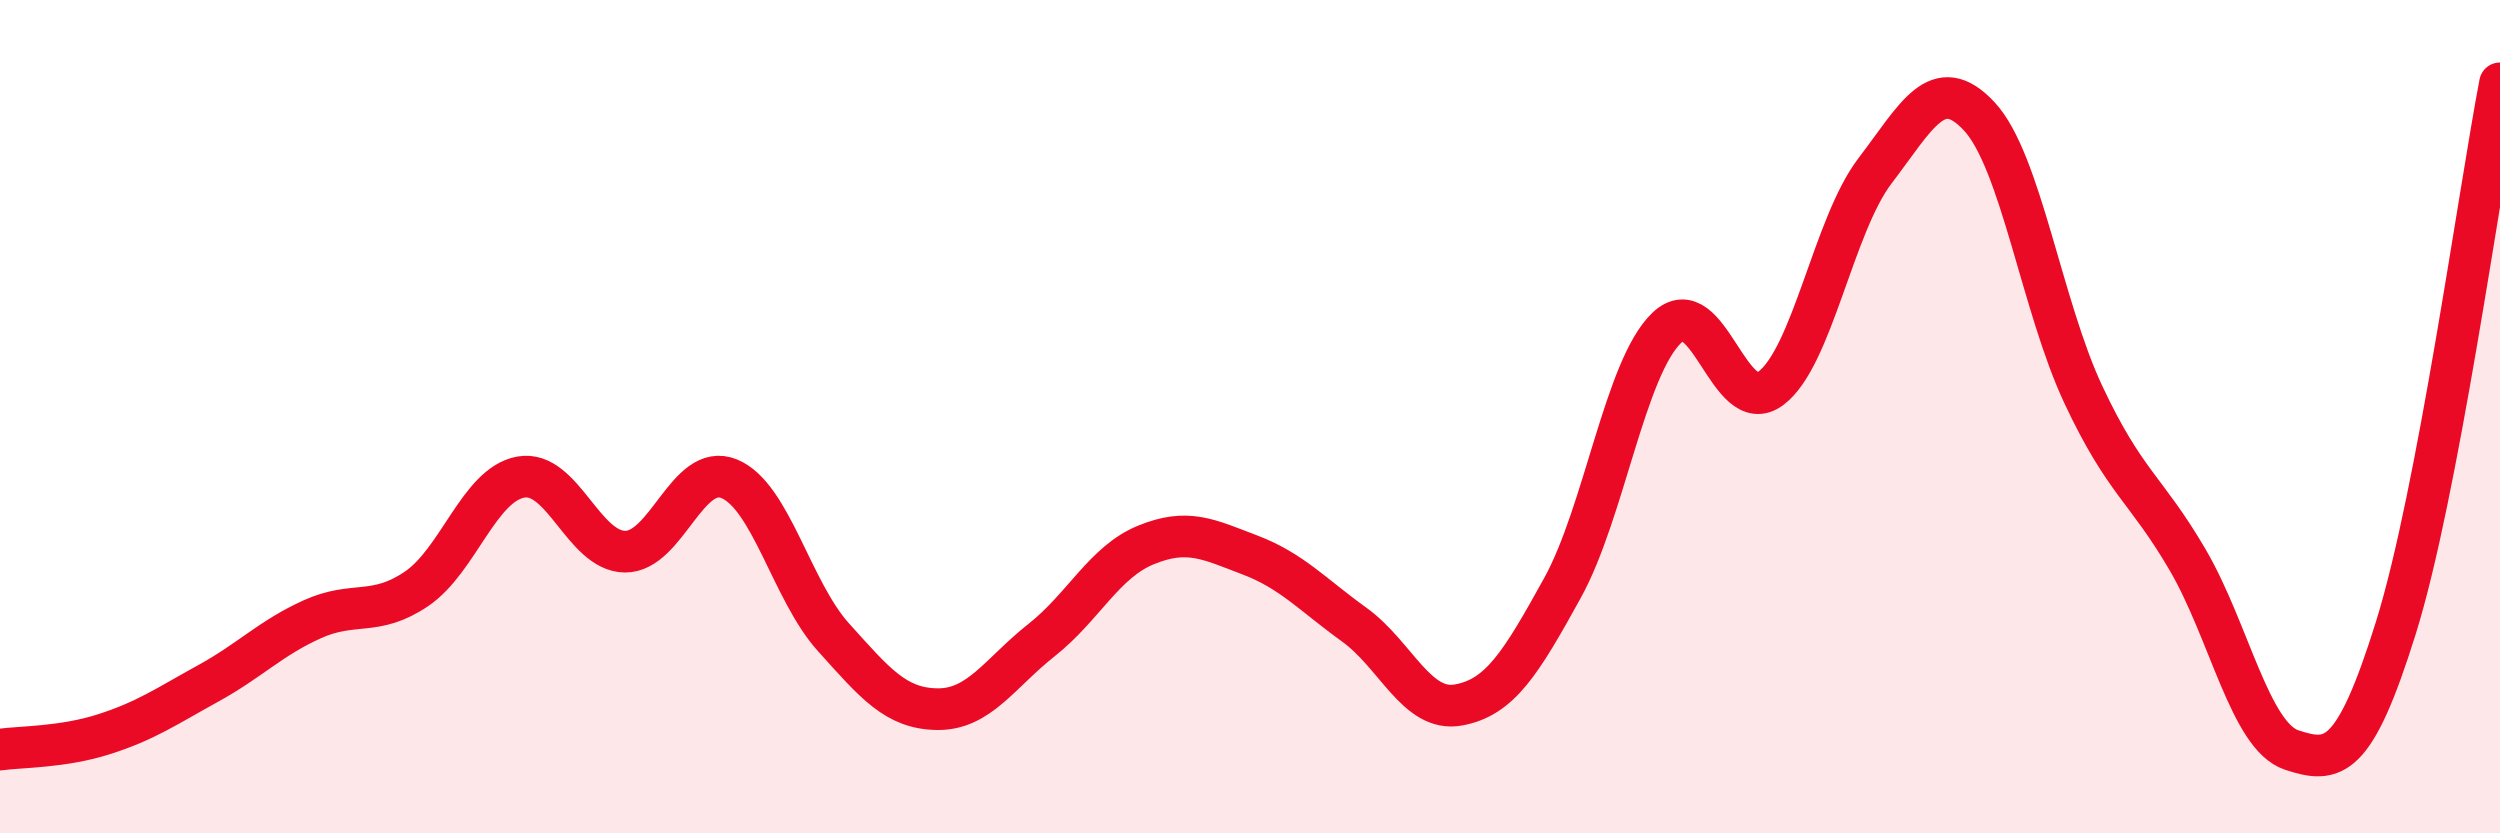 
    <svg width="60" height="20" viewBox="0 0 60 20" xmlns="http://www.w3.org/2000/svg">
      <path
        d="M 0,17.99 C 0.5,17.92 1.5,17.94 2.5,17.62 C 3.5,17.3 4,16.95 5,16.4 C 6,15.85 6.5,15.31 7.5,14.86 C 8.5,14.41 9,14.81 10,14.13 C 11,13.45 11.5,11.63 12.5,11.45 C 13.5,11.27 14,13.23 15,13.24 C 16,13.25 16.5,11.08 17.5,11.49 C 18.5,11.9 19,14.18 20,15.29 C 21,16.4 21.5,17.01 22.5,17.02 C 23.5,17.03 24,16.15 25,15.36 C 26,14.57 26.5,13.49 27.5,13.08 C 28.5,12.67 29,12.94 30,13.32 C 31,13.7 31.5,14.27 32.5,14.99 C 33.5,15.71 34,17.1 35,16.92 C 36,16.74 36.5,15.92 37.5,14.11 C 38.5,12.3 39,8.83 40,7.87 C 41,6.91 41.5,10.07 42.5,9.32 C 43.5,8.57 44,5.41 45,4.1 C 46,2.79 46.5,1.72 47.5,2.79 C 48.5,3.86 49,7.34 50,9.47 C 51,11.6 51.5,11.72 52.5,13.43 C 53.5,15.14 54,17.67 55,18 C 56,18.33 56.5,18.27 57.5,15.07 C 58.5,11.87 59.5,4.61 60,2L60 20L0 20Z"
        fill="#EB0A25"
        opacity="0.1"
        stroke-linecap="round"
        stroke-linejoin="round"
      />
      <path
        d="M 0,17.99 C 0.5,17.92 1.5,17.94 2.5,17.62 C 3.5,17.3 4,16.95 5,16.4 C 6,15.85 6.5,15.31 7.5,14.86 C 8.5,14.41 9,14.81 10,14.13 C 11,13.45 11.5,11.63 12.5,11.45 C 13.5,11.27 14,13.23 15,13.24 C 16,13.25 16.5,11.08 17.5,11.49 C 18.5,11.9 19,14.18 20,15.29 C 21,16.4 21.5,17.01 22.5,17.02 C 23.5,17.03 24,16.15 25,15.36 C 26,14.57 26.5,13.49 27.5,13.08 C 28.5,12.67 29,12.94 30,13.32 C 31,13.7 31.5,14.27 32.5,14.99 C 33.5,15.71 34,17.1 35,16.92 C 36,16.74 36.5,15.92 37.5,14.11 C 38.5,12.3 39,8.83 40,7.87 C 41,6.91 41.5,10.07 42.5,9.32 C 43.5,8.57 44,5.41 45,4.1 C 46,2.79 46.5,1.72 47.5,2.79 C 48.5,3.86 49,7.34 50,9.47 C 51,11.6 51.5,11.72 52.5,13.43 C 53.5,15.14 54,17.67 55,18 C 56,18.33 56.5,18.27 57.5,15.07 C 58.5,11.87 59.5,4.61 60,2"
        stroke="#EB0A25"
        stroke-width="1"
        fill="none"
        stroke-linecap="round"
        stroke-linejoin="round"
      />
    </svg>
  